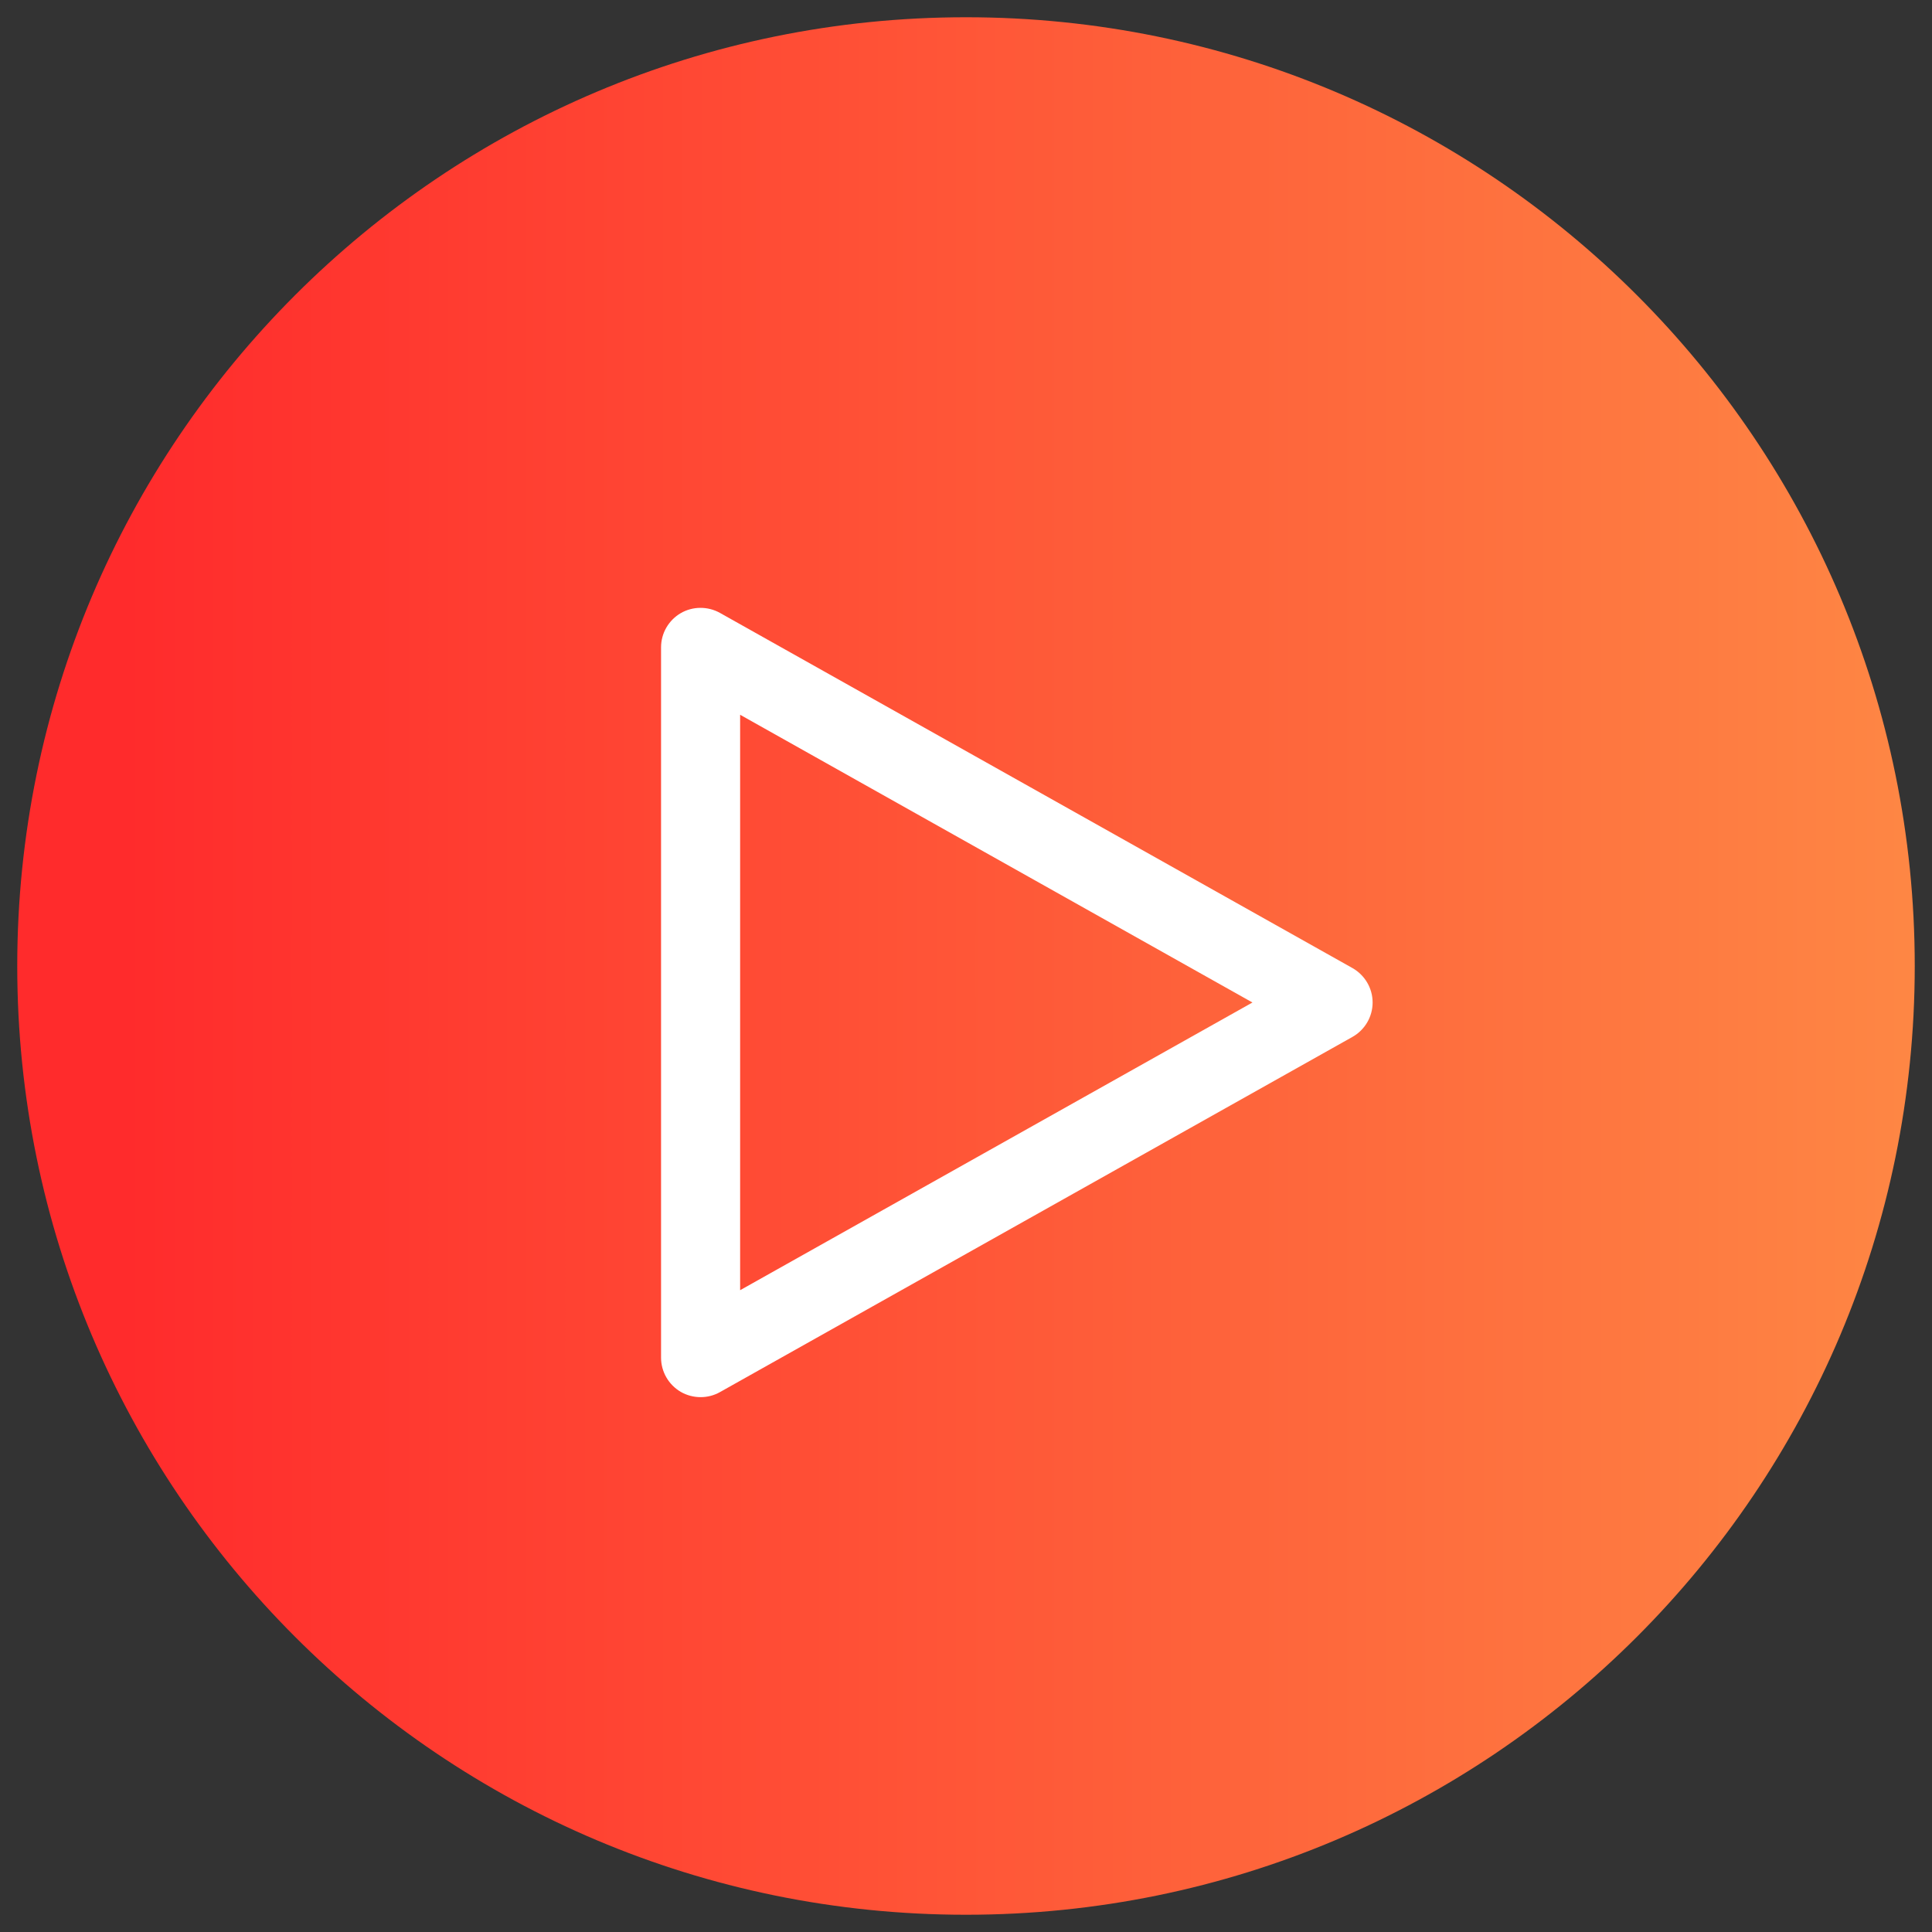 <?xml version="1.0" encoding="utf-8"?>
<svg width="56px" height="56px" viewBox="0 0 56 56" version="1.1" xmlns:xlink="http://www.w3.org/1999/xlink" xmlns="http://www.w3.org/2000/svg">
  <rect x="0" y="0" width="56" height="56" fill="#333333" stroke="none"/>
  <desc>Created with Lunacy</desc>
  <defs>
    <linearGradient x1="0.052" y1="0.5" x2="1" y2="0.5" id="gradient_1">
      <stop offset="0" stop-color="#FF2B2C" />
      <stop offset="1" stop-color="#FE8644" />
    </linearGradient>
  </defs>
  <g id="play-icon" transform="translate(0.5 0.5)">
    <path d="M27.5 55C42.688 55 55 42.688 55 27.5C55 12.312 42.688 0 27.5 0C12.312 0 0 12.312 0 27.5C0 42.688 12.312 55 27.5 55Z" id="Oval" fill="url(#gradient_1)" stroke="none" />
    <g id="play" transform="translate(18.661 16.697)">
      <path d="M1.707 0.146L20.041 10.441C20.4 10.645 20.625 11.025 20.625 11.439C20.625 11.853 20.4 12.233 20.041 12.436L1.707 22.732C1.533 22.83 1.341 22.878 1.146 22.878C0.946 22.878 0.745 22.826 0.568 22.723C0.218 22.517 0 22.141 0 21.734L0 1.143C0 0.736 0.218 0.361 0.568 0.155C0.917 -0.049 1.354 -0.051 1.707 0.146ZM17.142 11.439L2.292 3.099L2.292 19.778L17.142 11.439Z" transform="translate(0 0.422)" id="Shape" fill="#FFFFFF" fill-rule="evenodd" stroke="none" />
    </g>
  </g>
</svg>